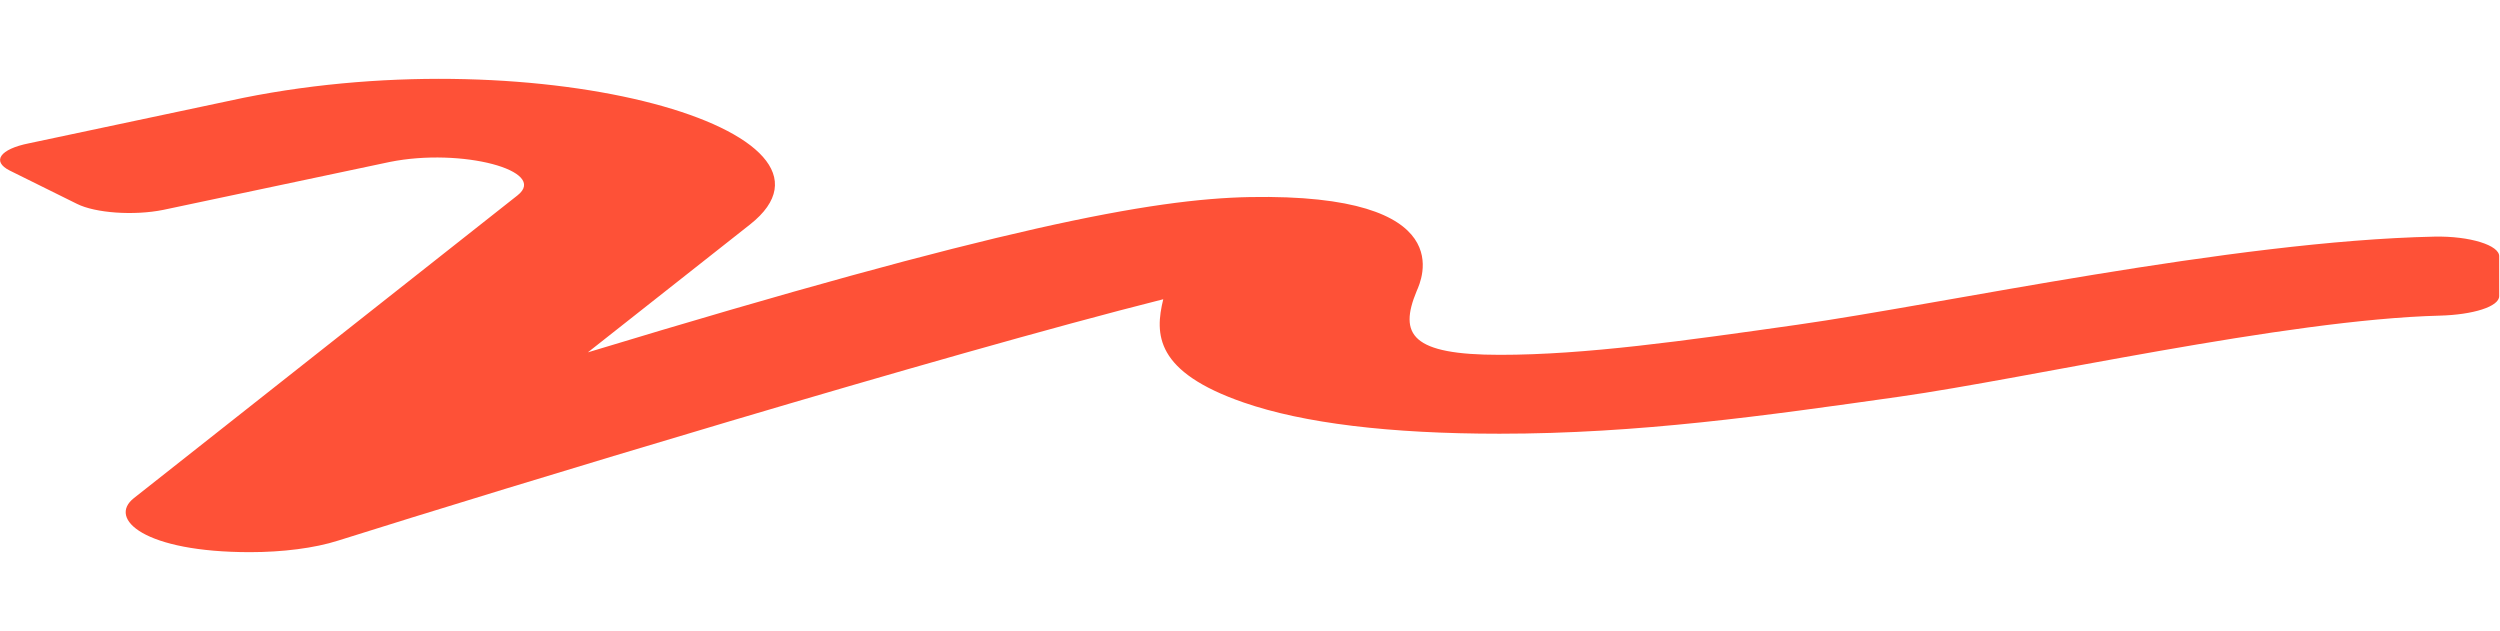 <svg width="103" height="26" viewBox="0 0 103 26" fill="none" xmlns="http://www.w3.org/2000/svg">
<path d="M100.295 9.749C91.958 9.927 80.065 12.527 74.046 13.38C69.362 14.045 65.323 14.619 61.798 14.619C58.161 14.619 57.614 13.796 58.37 11.983C58.547 11.577 60.253 7.961 51.498 8.119C47.459 8.195 41.15 9.378 24.22 14.517L30.898 9.251C35.791 5.397 22.337 1.558 10.025 4.031L1.189 5.905C-0.002 6.143 -0.356 6.646 0.401 7.027L3.169 8.398C3.925 8.779 5.519 8.891 6.726 8.647L16.06 6.672C19.021 6.077 22.61 7.037 21.323 8.048L5.519 20.52C4.424 21.378 5.953 22.749 10.298 22.749C11.634 22.749 12.954 22.586 13.936 22.271C20.727 20.129 38.833 14.619 47.926 12.329C47.572 13.776 47.588 15.32 51.241 16.584C53.703 17.437 57.244 17.869 61.782 17.869C67.512 17.869 72.726 17.127 78.246 16.345C83.557 15.594 94.179 13.166 100.52 13.004C101.888 12.968 102.966 12.633 102.966 12.202V10.572C102.998 10.109 101.759 9.718 100.295 9.749V9.749Z" fill="#FE5137"/>
</svg>
